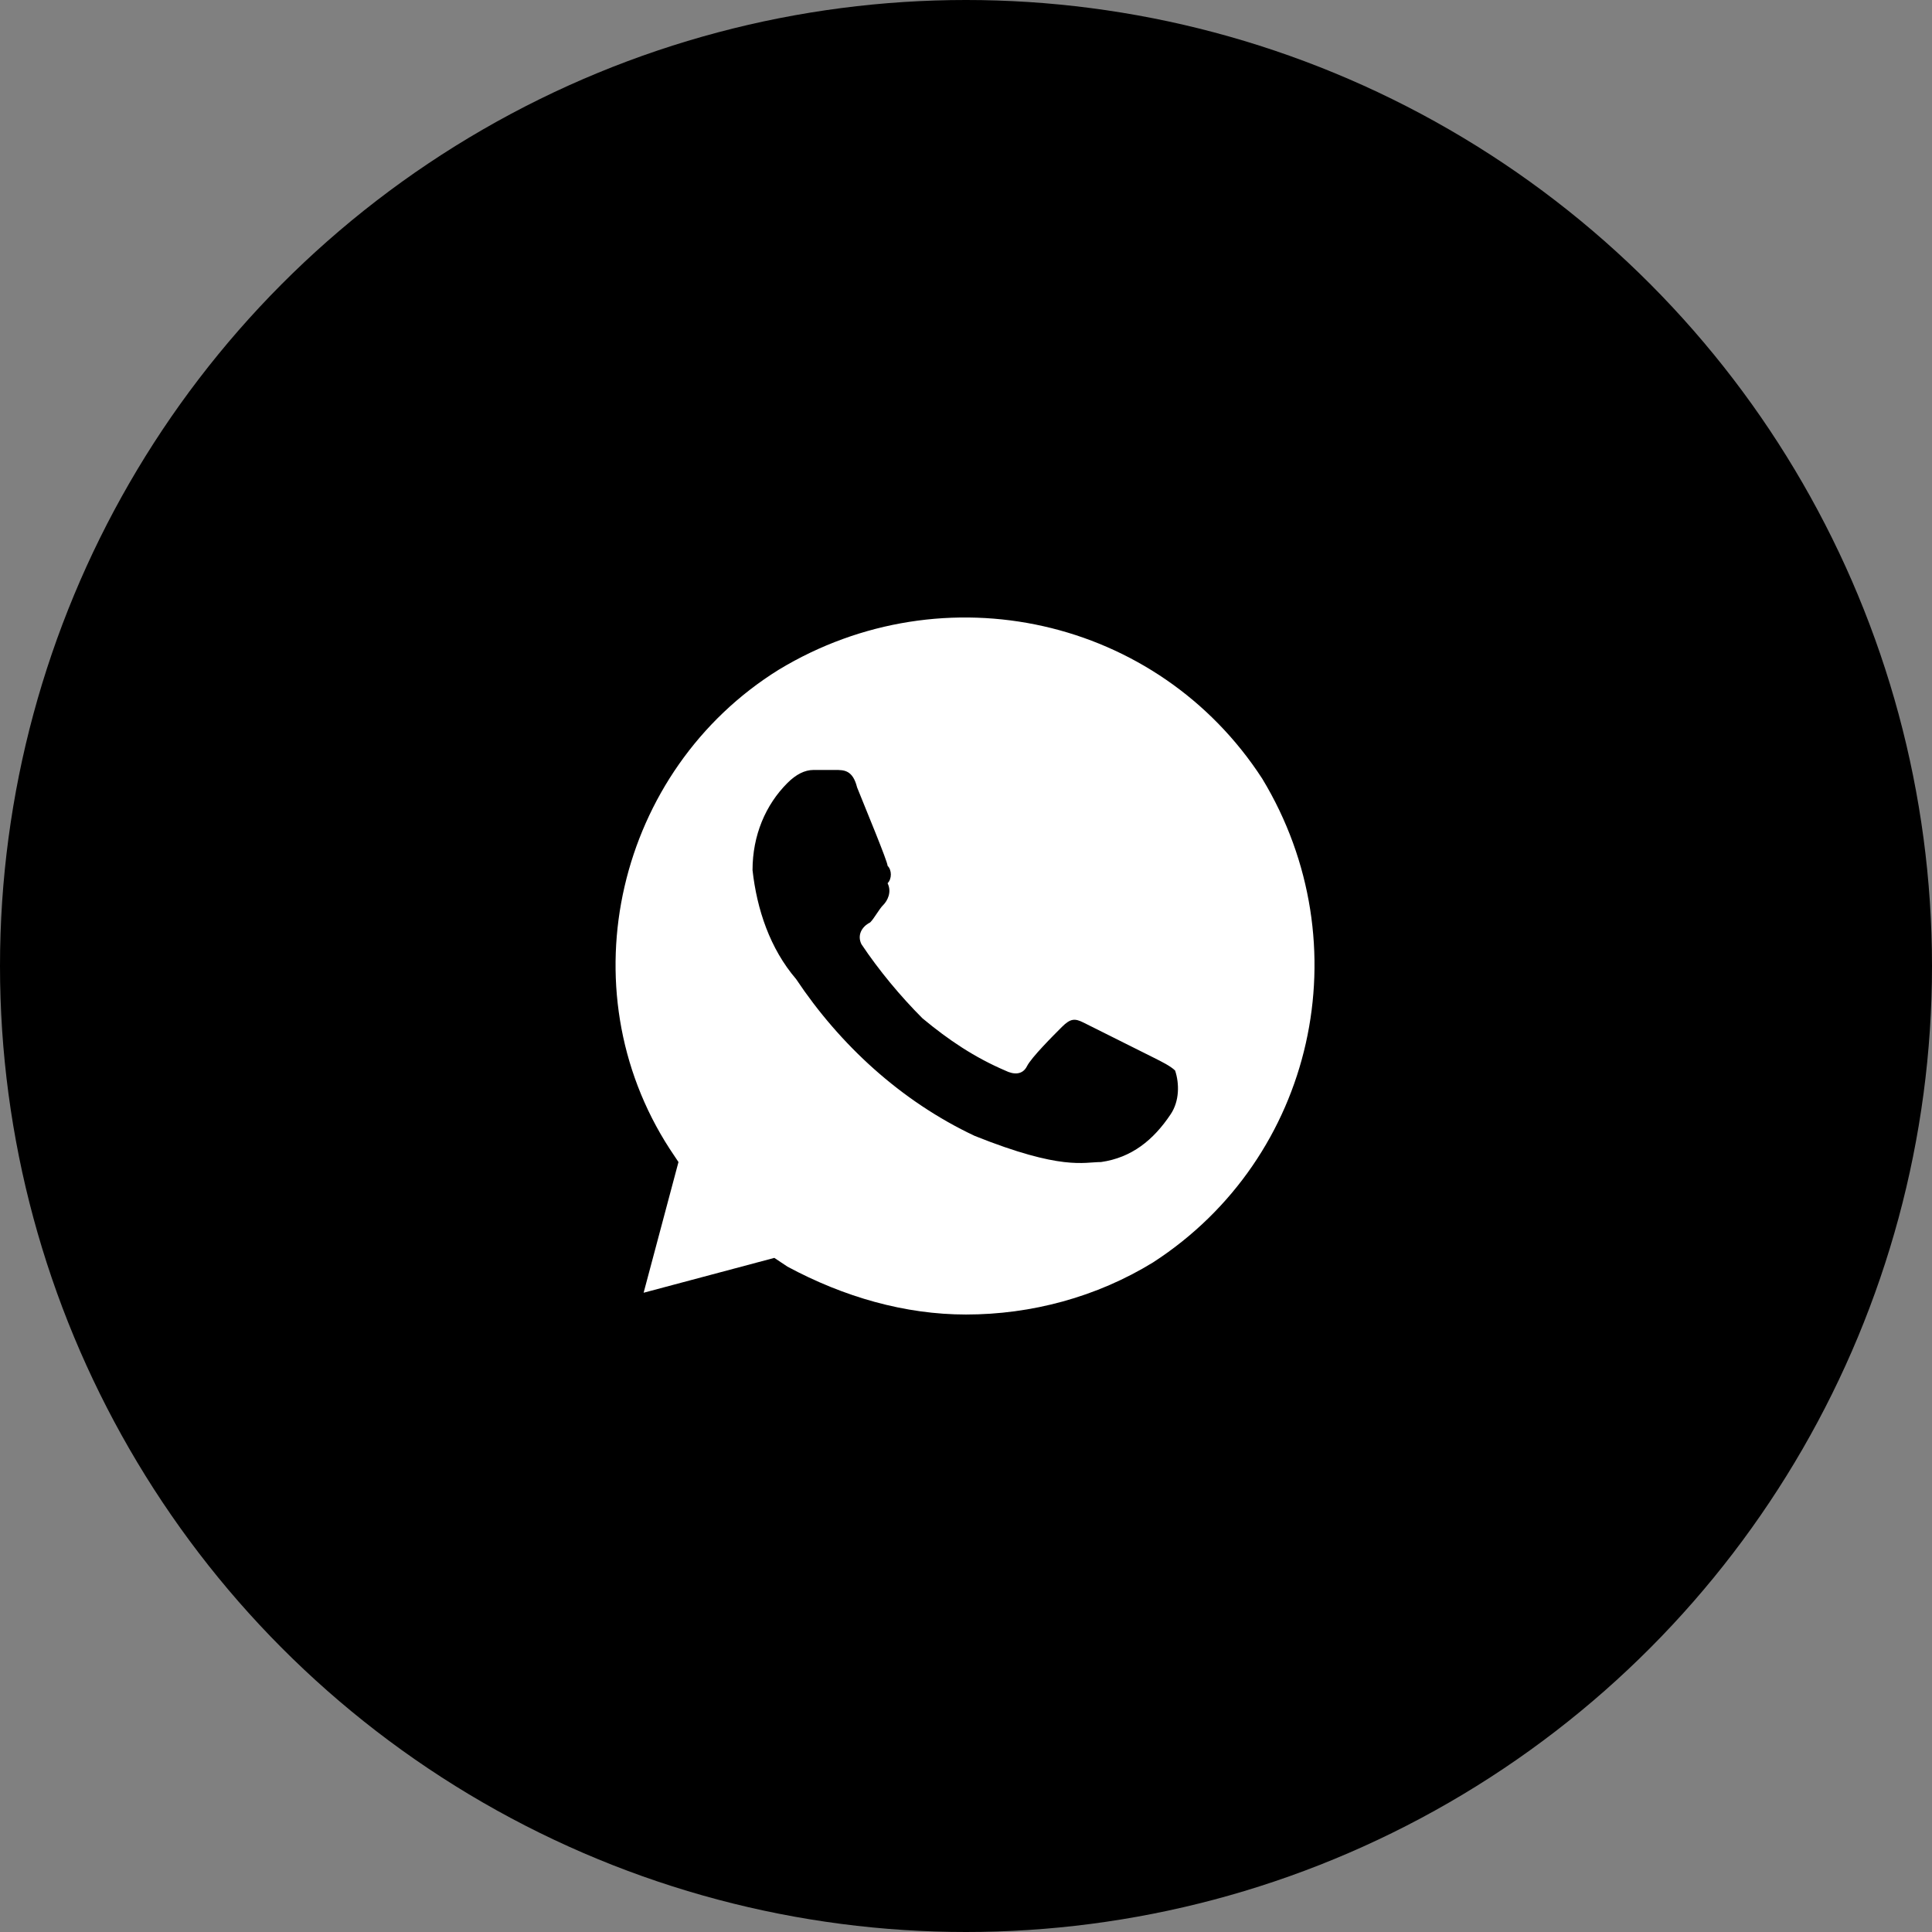 <?xml version="1.0" encoding="UTF-8"?> <svg xmlns="http://www.w3.org/2000/svg" width="51" height="51" viewBox="0 0 51 51" fill="none"><rect x="0" y="0" width="51" height="51" fill="#808080" stroke="none"/><circle cx="25.5" cy="25.5" r="25.5" fill="black"></circle><path d="M33.32 20.555C30.56 16.3 24.925 15.035 20.555 17.68C16.3 20.325 14.92 26.075 17.68 30.33L17.91 30.675L16.99 34.125L20.44 33.205L20.785 33.435C22.28 34.24 23.89 34.7 25.5 34.7C27.225 34.7 28.95 34.24 30.445 33.32C34.7 30.56 35.965 24.925 33.32 20.555ZM30.905 29.41C30.445 30.1 29.87 30.56 29.065 30.675C28.605 30.675 28.03 30.905 25.73 29.985C23.775 29.065 22.165 27.57 21.015 25.845C20.325 25.04 19.98 24.005 19.865 22.97C19.865 22.05 20.21 21.245 20.785 20.67C21.015 20.44 21.245 20.325 21.475 20.325H22.05C22.28 20.325 22.51 20.325 22.625 20.785C22.855 21.36 23.43 22.74 23.43 22.855C23.545 22.97 23.545 23.2 23.43 23.315C23.545 23.545 23.43 23.775 23.315 23.89C23.2 24.005 23.085 24.235 22.97 24.35C22.74 24.465 22.625 24.695 22.74 24.925C23.2 25.615 23.775 26.305 24.35 26.88C25.04 27.455 25.73 27.915 26.535 28.26C26.765 28.375 26.995 28.375 27.11 28.145C27.225 27.915 27.8 27.34 28.03 27.11C28.26 26.88 28.375 26.88 28.605 26.995L30.445 27.915C30.675 28.03 30.905 28.145 31.02 28.26C31.135 28.605 31.135 29.065 30.905 29.41Z" fill="white"></path></svg> 